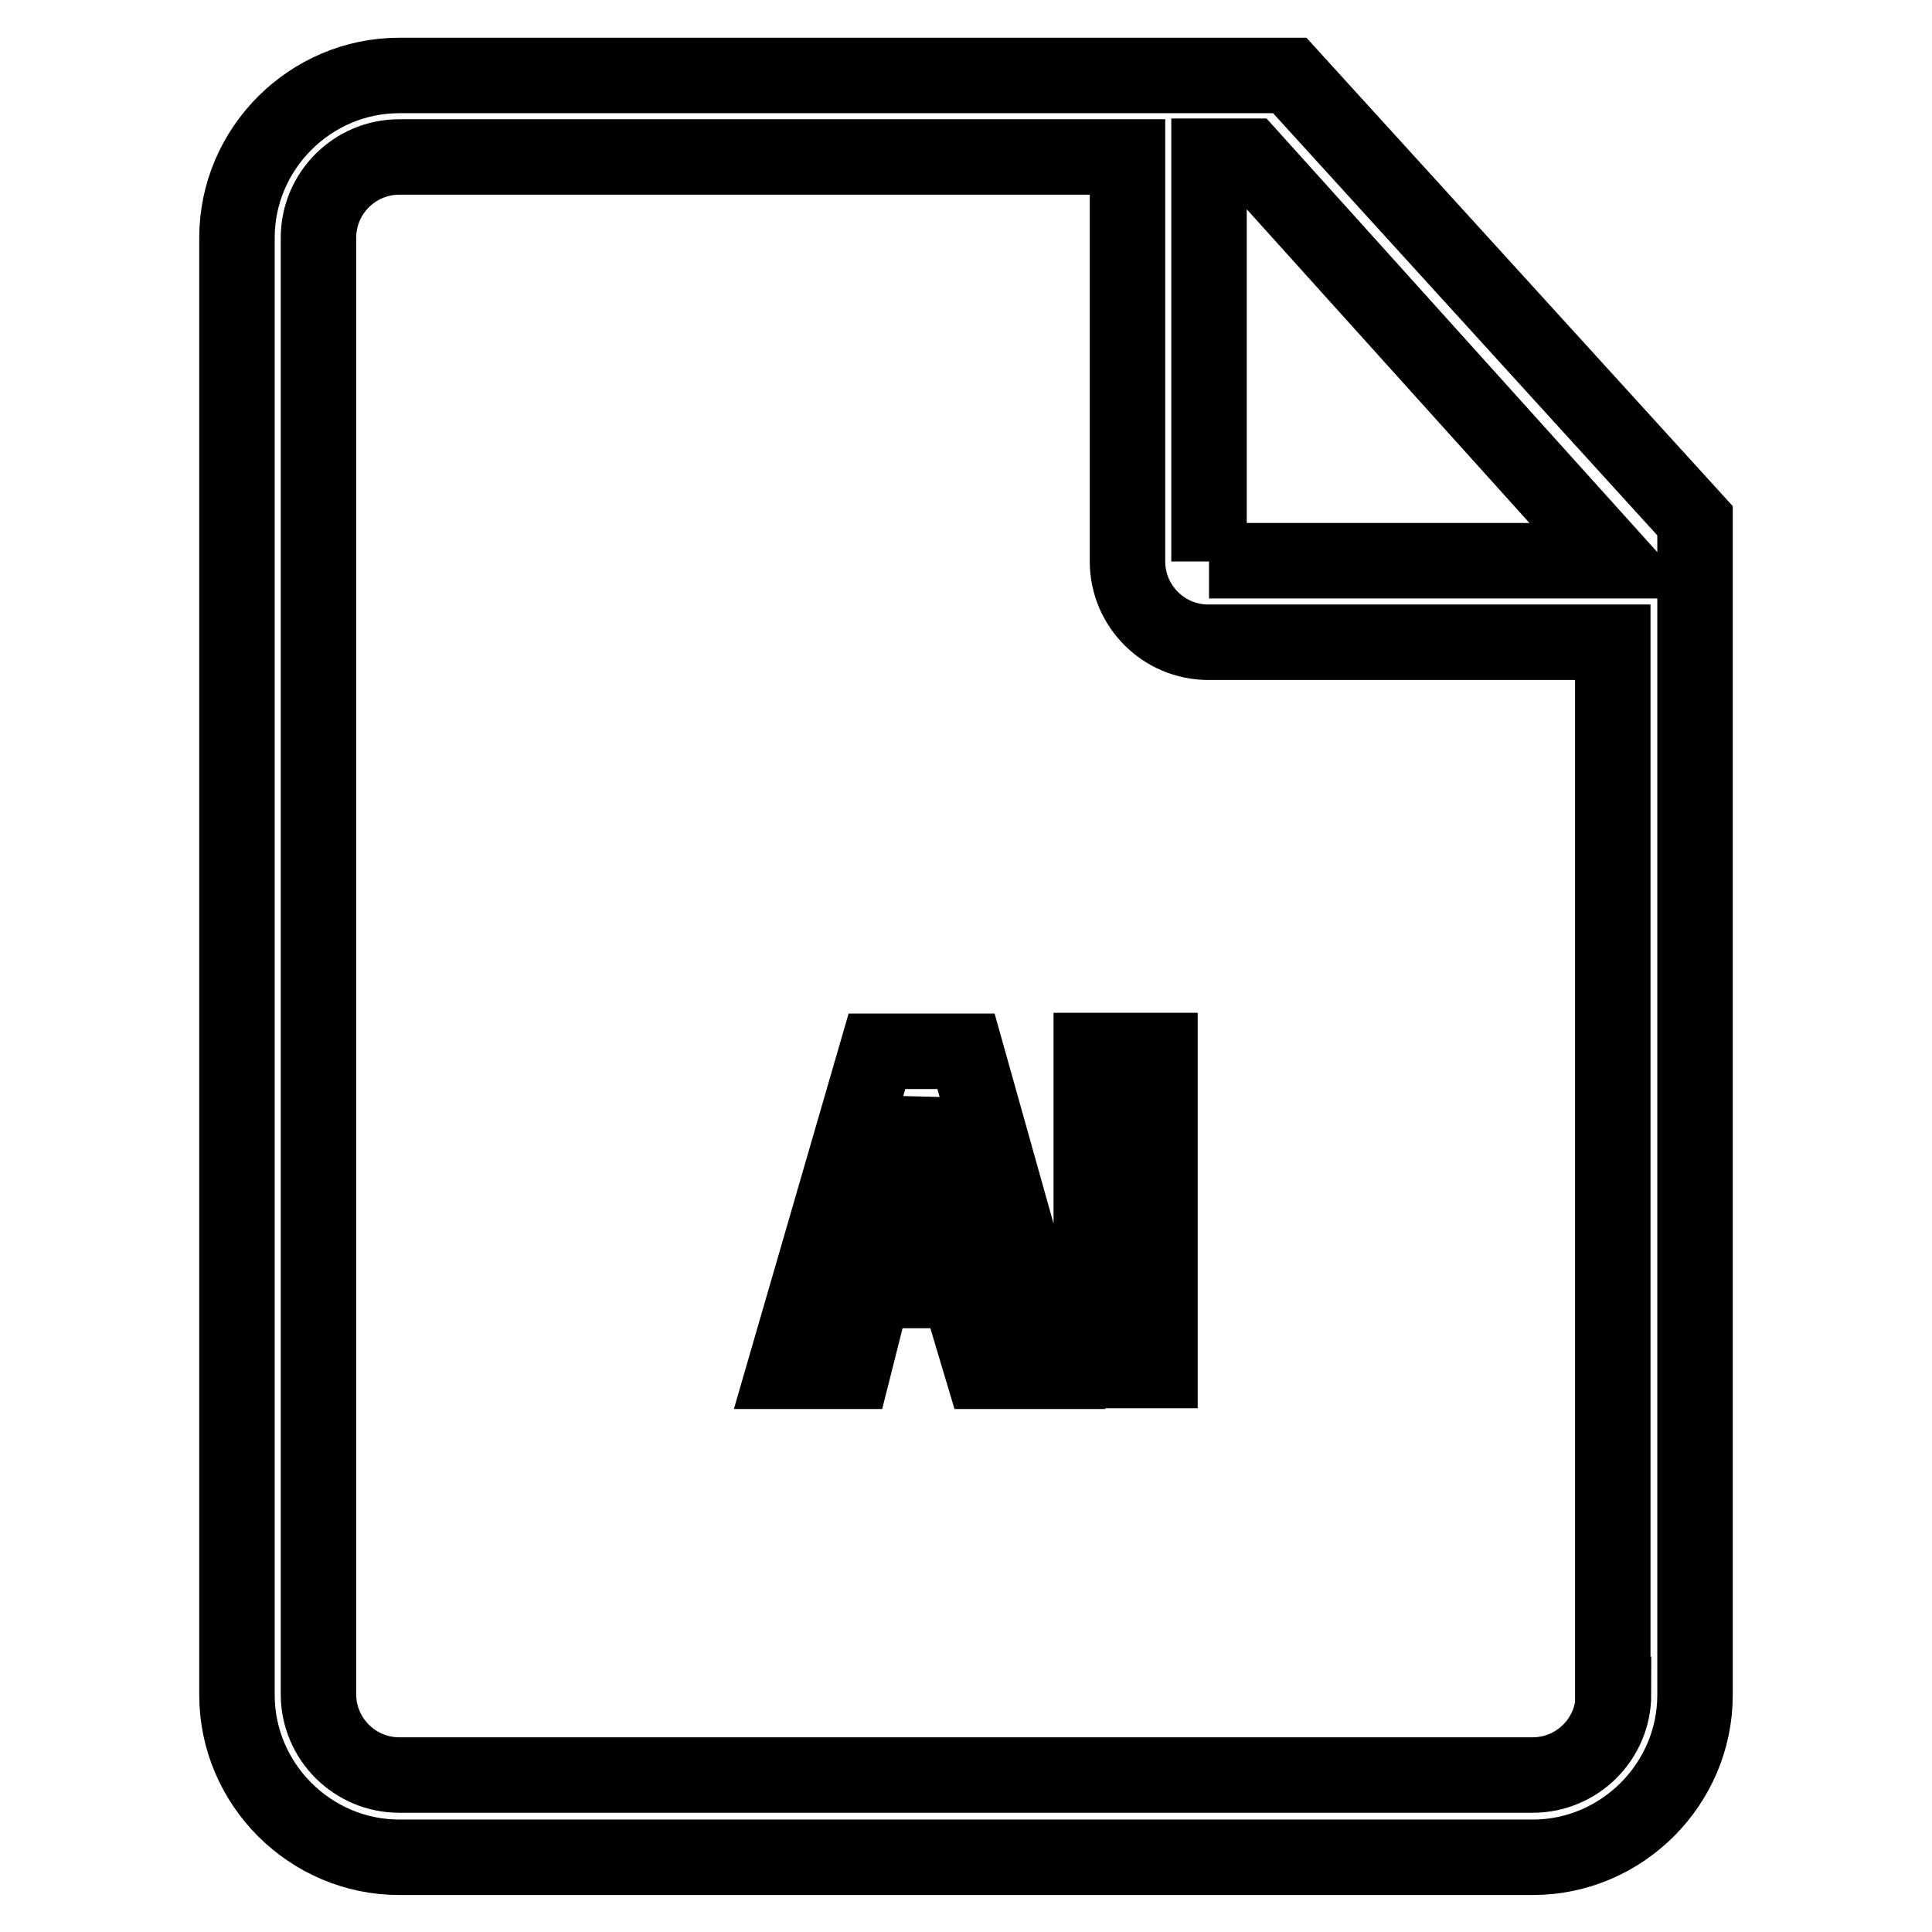<?xml version="1.0" encoding="utf-8"?>
<!-- Svg Vector Icons : http://www.onlinewebfonts.com/icon -->
<!DOCTYPE svg PUBLIC "-//W3C//DTD SVG 1.1//EN" "http://www.w3.org/Graphics/SVG/1.1/DTD/svg11.dtd">
<svg version="1.1" xmlns="http://www.w3.org/2000/svg" xmlns:xlink="http://www.w3.org/1999/xlink" x="0px" y="0px" viewBox="0 0 256 256" enable-background="new 0 0 256 256" xml:space="preserve">
<g> <path stroke-width="10" fill-opacity="0" stroke="#000000"  d="M116.2,139.3l-12.3,42.4h9.1l2.7-10.7h11.3l3.2,10.7h9.7L128,139.3H116.2z M117.3,163.4l2.1-9.1 c0.5-2.7,1.1-5.9,1.6-8l0,0c0.5,2.7,1.1,5.9,2.1,8l2.7,9.1H117.3z M144.6,181.6h9.1v-42.4h-9.1V181.6z M170.9,10h-16.1H52.9 c-11.8,0-21.5,9.7-21.5,21.5v193.1c0,11.8,9.7,21.5,21.5,21.5h150.2c11.8,0,21.5-9.7,21.5-21.5V79.7V69L170.9,10z M213.8,224.5 c0,5.9-4.8,10.7-10.7,10.7H52.9c-5.9,0-10.7-4.8-10.7-10.7V31.5c0-5.9,4.8-10.7,10.7-10.7h96.5v53.6c0,5.9,4.8,10.7,10.7,10.7h53.6 V224.5z M160.2,74.4V20.7h5.4l48.3,53.6H160.2z"/></g>
</svg>